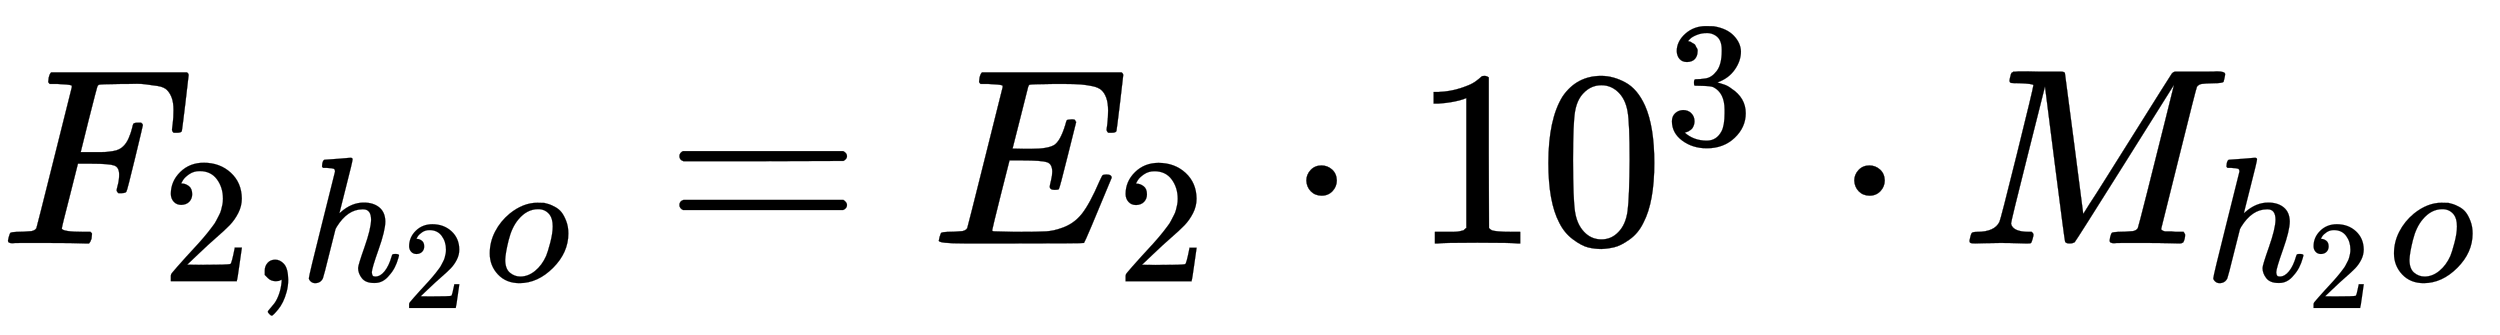 <svg xmlns="http://www.w3.org/2000/svg" role="img" aria-hidden="true" style="vertical-align: -0.84ex;font-size: 13.2pt;font-family: 'Times New Roman';color: Black;" viewBox="0 -967.7 9935.9 1331.9" focusable="false" width="23.077ex" height="3.093ex" xmlns:xlink="http://www.w3.org/1999/xlink"><defs id="MathJax_SVG_glyphs"><path id="MJMATHI-46" stroke-width="1" d="M 48 1 Q 31 1 31 11 Q 31 13 34 25 Q 38 41 42 43 T 65 46 Q 92 46 125 49 Q 139 52 144 61 Q 146 66 215 342 T 285 622 Q 285 629 281 629 Q 273 632 228 634 H 197 Q 191 640 191 642 T 193 659 Q 197 676 203 680 H 742 Q 749 676 749 669 Q 749 664 736 557 T 722 447 Q 720 440 702 440 H 690 Q 683 445 683 453 Q 683 454 686 477 T 689 530 Q 689 560 682 579 T 663 610 T 626 626 T 575 633 T 503 634 H 480 Q 398 633 393 631 Q 388 629 386 623 Q 385 622 352 492 L 320 363 H 375 Q 378 363 398 363 T 426 364 T 448 367 T 472 374 T 489 386 Q 502 398 511 419 T 524 457 T 529 475 Q 532 480 548 480 H 560 Q 567 475 567 470 Q 567 467 536 339 T 502 207 Q 500 200 482 200 H 470 Q 463 206 463 212 Q 463 215 468 234 T 473 274 Q 473 303 453 310 T 364 317 H 309 L 277 190 Q 245 66 245 60 Q 245 46 334 46 H 359 Q 365 40 365 39 T 363 19 Q 359 6 353 0 H 336 Q 295 2 185 2 Q 120 2 86 2 T 48 1 Z" /><path id="MJMAIN-32" stroke-width="1" d="M 109 429 Q 82 429 66 447 T 50 491 Q 50 562 103 614 T 235 666 Q 326 666 387 610 T 449 465 Q 449 422 429 383 T 381 315 T 301 241 Q 265 210 201 149 L 142 93 L 218 92 Q 375 92 385 97 Q 392 99 409 186 V 189 H 449 V 186 Q 448 183 436 95 T 421 3 V 0 H 50 V 19 V 31 Q 50 38 56 46 T 86 81 Q 115 113 136 137 Q 145 147 170 174 T 204 211 T 233 244 T 261 278 T 284 308 T 305 340 T 320 369 T 333 401 T 340 431 T 343 464 Q 343 527 309 573 T 212 619 Q 179 619 154 602 T 119 569 T 109 550 Q 109 549 114 549 Q 132 549 151 535 T 170 489 Q 170 464 154 447 T 109 429 Z" /><path id="MJMAIN-2C" stroke-width="1" d="M 78 35 T 78 60 T 94 103 T 137 121 Q 165 121 187 96 T 210 8 Q 210 -27 201 -60 T 180 -117 T 154 -158 T 130 -185 T 117 -194 Q 113 -194 104 -185 T 95 -172 Q 95 -168 106 -156 T 131 -126 T 157 -76 T 173 -3 V 9 L 172 8 Q 170 7 167 6 T 161 3 T 152 1 T 140 0 Q 113 0 96 17 Z" /><path id="MJMATHI-68" stroke-width="1" d="M 137 683 Q 138 683 209 688 T 282 694 Q 294 694 294 685 Q 294 674 258 534 Q 220 386 220 383 Q 220 381 227 388 Q 288 442 357 442 Q 411 442 444 415 T 478 336 Q 478 285 440 178 T 402 50 Q 403 36 407 31 T 422 26 Q 450 26 474 56 T 513 138 Q 516 149 519 151 T 535 153 Q 555 153 555 145 Q 555 144 551 130 Q 535 71 500 33 Q 466 -10 419 -10 H 414 Q 367 -10 346 17 T 325 74 Q 325 90 361 192 T 398 345 Q 398 404 354 404 H 349 Q 266 404 205 306 L 198 293 L 164 158 Q 132 28 127 16 Q 114 -11 83 -11 Q 69 -11 59 -2 T 48 16 Q 48 30 121 320 L 195 616 Q 195 629 188 632 T 149 637 H 128 Q 122 643 122 645 T 124 664 Q 129 683 137 683 Z" /><path id="MJMATHI-6F" stroke-width="1" d="M 201 -11 Q 126 -11 80 38 T 34 156 Q 34 221 64 279 T 146 380 Q 222 441 301 441 Q 333 441 341 440 Q 354 437 367 433 T 402 417 T 438 387 T 464 338 T 476 268 Q 476 161 390 75 T 201 -11 Z M 121 120 Q 121 70 147 48 T 206 26 Q 250 26 289 58 T 351 142 Q 360 163 374 216 T 388 308 Q 388 352 370 375 Q 346 405 306 405 Q 243 405 195 347 Q 158 303 140 230 T 121 120 Z" /><path id="MJMAIN-3D" stroke-width="1" d="M 56 347 Q 56 360 70 367 H 707 Q 722 359 722 347 Q 722 336 708 328 L 390 327 H 72 Q 56 332 56 347 Z M 56 153 Q 56 168 72 173 H 708 Q 722 163 722 153 Q 722 140 707 133 H 70 Q 56 140 56 153 Z" /><path id="MJMATHI-45" stroke-width="1" d="M 492 213 Q 472 213 472 226 Q 472 230 477 250 T 482 285 Q 482 316 461 323 T 364 330 H 312 Q 311 328 277 192 T 243 52 Q 243 48 254 48 T 334 46 Q 428 46 458 48 T 518 61 Q 567 77 599 117 T 670 248 Q 680 270 683 272 Q 690 274 698 274 Q 718 274 718 261 Q 613 7 608 2 Q 605 0 322 0 H 133 Q 31 0 31 11 Q 31 13 34 25 Q 38 41 42 43 T 65 46 Q 92 46 125 49 Q 139 52 144 61 Q 146 66 215 342 T 285 622 Q 285 629 281 629 Q 273 632 228 634 H 197 Q 191 640 191 642 T 193 659 Q 197 676 203 680 H 757 Q 764 676 764 669 Q 764 664 751 557 T 737 447 Q 735 440 717 440 H 705 Q 698 445 698 453 L 701 476 Q 704 500 704 528 Q 704 558 697 578 T 678 609 T 643 625 T 596 632 T 532 634 H 485 Q 397 633 392 631 Q 388 629 386 622 Q 385 619 355 499 T 324 377 Q 347 376 372 376 H 398 Q 464 376 489 391 T 534 472 Q 538 488 540 490 T 557 493 Q 562 493 565 493 T 570 492 T 572 491 T 574 487 T 577 483 L 544 351 Q 511 218 508 216 Q 505 213 492 213 Z" /><path id="MJMAIN-22C5" stroke-width="1" d="M 78 250 Q 78 274 95 292 T 138 310 Q 162 310 180 294 T 199 251 Q 199 226 182 208 T 139 190 T 96 207 T 78 250 Z" /><path id="MJMAIN-31" stroke-width="1" d="M 213 578 L 200 573 Q 186 568 160 563 T 102 556 H 83 V 602 H 102 Q 149 604 189 617 T 245 641 T 273 663 Q 275 666 285 666 Q 294 666 302 660 V 361 L 303 61 Q 310 54 315 52 T 339 48 T 401 46 H 427 V 0 H 416 Q 395 3 257 3 Q 121 3 100 0 H 88 V 46 H 114 Q 136 46 152 46 T 177 47 T 193 50 T 201 52 T 207 57 T 213 61 V 578 Z" /><path id="MJMAIN-30" stroke-width="1" d="M 96 585 Q 152 666 249 666 Q 297 666 345 640 T 423 548 Q 460 465 460 320 Q 460 165 417 83 Q 397 41 362 16 T 301 -15 T 250 -22 Q 224 -22 198 -16 T 137 16 T 82 83 Q 39 165 39 320 Q 39 494 96 585 Z M 321 597 Q 291 629 250 629 Q 208 629 178 597 Q 153 571 145 525 T 137 333 Q 137 175 145 125 T 181 46 Q 209 16 250 16 Q 290 16 318 46 Q 347 76 354 130 T 362 333 Q 362 478 354 524 T 321 597 Z" /><path id="MJMAIN-33" stroke-width="1" d="M 127 463 Q 100 463 85 480 T 69 524 Q 69 579 117 622 T 233 665 Q 268 665 277 664 Q 351 652 390 611 T 430 522 Q 430 470 396 421 T 302 350 L 299 348 Q 299 347 308 345 T 337 336 T 375 315 Q 457 262 457 175 Q 457 96 395 37 T 238 -22 Q 158 -22 100 21 T 42 130 Q 42 158 60 175 T 105 193 Q 133 193 151 175 T 169 130 Q 169 119 166 110 T 159 94 T 148 82 T 136 74 T 126 70 T 118 67 L 114 66 Q 165 21 238 21 Q 293 21 321 74 Q 338 107 338 175 V 195 Q 338 290 274 322 Q 259 328 213 329 L 171 330 L 168 332 Q 166 335 166 348 Q 166 366 174 366 Q 202 366 232 371 Q 266 376 294 413 T 322 525 V 533 Q 322 590 287 612 Q 265 626 240 626 Q 208 626 181 615 T 143 592 T 132 580 H 135 Q 138 579 143 578 T 153 573 T 165 566 T 175 555 T 183 540 T 186 520 Q 186 498 172 481 T 127 463 Z" /><path id="MJMATHI-4D" stroke-width="1" d="M 289 629 Q 289 635 232 637 Q 208 637 201 638 T 194 648 Q 194 649 196 659 Q 197 662 198 666 T 199 671 T 201 676 T 203 679 T 207 681 T 212 683 T 220 683 T 232 684 Q 238 684 262 684 T 307 683 Q 386 683 398 683 T 414 678 Q 415 674 451 396 L 487 117 L 510 154 Q 534 190 574 254 T 662 394 Q 837 673 839 675 Q 840 676 842 678 T 846 681 L 852 683 H 948 Q 965 683 988 683 T 1017 684 Q 1051 684 1051 673 Q 1051 668 1048 656 T 1045 643 Q 1041 637 1008 637 Q 968 636 957 634 T 939 623 Q 936 618 867 340 T 797 59 Q 797 55 798 54 T 805 50 T 822 48 T 855 46 H 886 Q 892 37 892 35 Q 892 19 885 5 Q 880 0 869 0 Q 864 0 828 1 T 736 2 Q 675 2 644 2 T 609 1 Q 592 1 592 11 Q 592 13 594 25 Q 598 41 602 43 T 625 46 Q 652 46 685 49 Q 699 52 704 61 Q 706 65 742 207 T 813 490 T 848 631 L 654 322 Q 458 10 453 5 Q 451 4 449 3 Q 444 0 433 0 Q 418 0 415 7 Q 413 11 374 317 L 335 624 L 267 354 Q 200 88 200 79 Q 206 46 272 46 H 282 Q 288 41 289 37 T 286 19 Q 282 3 278 1 Q 274 0 267 0 Q 265 0 255 0 T 221 1 T 157 2 Q 127 2 95 1 T 58 0 Q 43 0 39 2 T 35 11 Q 35 13 38 25 T 43 40 Q 45 46 65 46 Q 135 46 154 86 Q 158 92 223 354 T 289 629 Z" /></defs><g fill="currentColor" stroke="currentColor" stroke-width="0" transform="matrix(1 0 0 -1 0 0)"><use x="0" y="0" xmlns:NS2="http://www.w3.org/1999/xlink" NS2:href="#MJMATHI-46" /><g transform="translate(643 -150)"><use transform="scale(0.707)" x="0" y="0" xmlns:NS3="http://www.w3.org/1999/xlink" NS3:href="#MJMAIN-32" /><use transform="scale(0.707)" x="500" y="0" xmlns:NS4="http://www.w3.org/1999/xlink" NS4:href="#MJMAIN-2C" /><g transform="translate(550)"><use transform="scale(0.707)" x="0" y="0" xmlns:NS5="http://www.w3.org/1999/xlink" NS5:href="#MJMATHI-68" /><use transform="scale(0.5)" x="815" y="-213" xmlns:NS6="http://www.w3.org/1999/xlink" NS6:href="#MJMAIN-32" /></g><use transform="scale(0.707)" x="1809" y="0" xmlns:NS7="http://www.w3.org/1999/xlink" NS7:href="#MJMATHI-6F" /></g><use x="2644" y="0" xmlns:NS8="http://www.w3.org/1999/xlink" NS8:href="#MJMAIN-3D" /><g transform="translate(3700)"><use x="0" y="0" xmlns:NS9="http://www.w3.org/1999/xlink" NS9:href="#MJMATHI-45" /><use transform="scale(0.707)" x="1044" y="-213" xmlns:NS10="http://www.w3.org/1999/xlink" NS10:href="#MJMAIN-32" /></g><use x="5114" y="0" xmlns:NS11="http://www.w3.org/1999/xlink" NS11:href="#MJMAIN-22C5" /><g transform="translate(5615)"><use xmlns:NS12="http://www.w3.org/1999/xlink" NS12:href="#MJMAIN-31" /><use x="500" y="0" xmlns:NS13="http://www.w3.org/1999/xlink" NS13:href="#MJMAIN-30" /><use transform="scale(0.707)" x="1415" y="557" xmlns:NS14="http://www.w3.org/1999/xlink" NS14:href="#MJMAIN-33" /></g><use x="7292" y="0" xmlns:NS15="http://www.w3.org/1999/xlink" NS15:href="#MJMAIN-22C5" /><g transform="translate(7793)"><use x="0" y="0" xmlns:NS16="http://www.w3.org/1999/xlink" NS16:href="#MJMATHI-4D" /><g transform="translate(970 -150)"><use transform="scale(0.707)" x="0" y="0" xmlns:NS17="http://www.w3.org/1999/xlink" NS17:href="#MJMATHI-68" /><use transform="scale(0.5)" x="815" y="-213" xmlns:NS18="http://www.w3.org/1999/xlink" NS18:href="#MJMAIN-32" /><use transform="scale(0.707)" x="1030" y="0" xmlns:NS19="http://www.w3.org/1999/xlink" NS19:href="#MJMATHI-6F" /></g></g></g></svg>